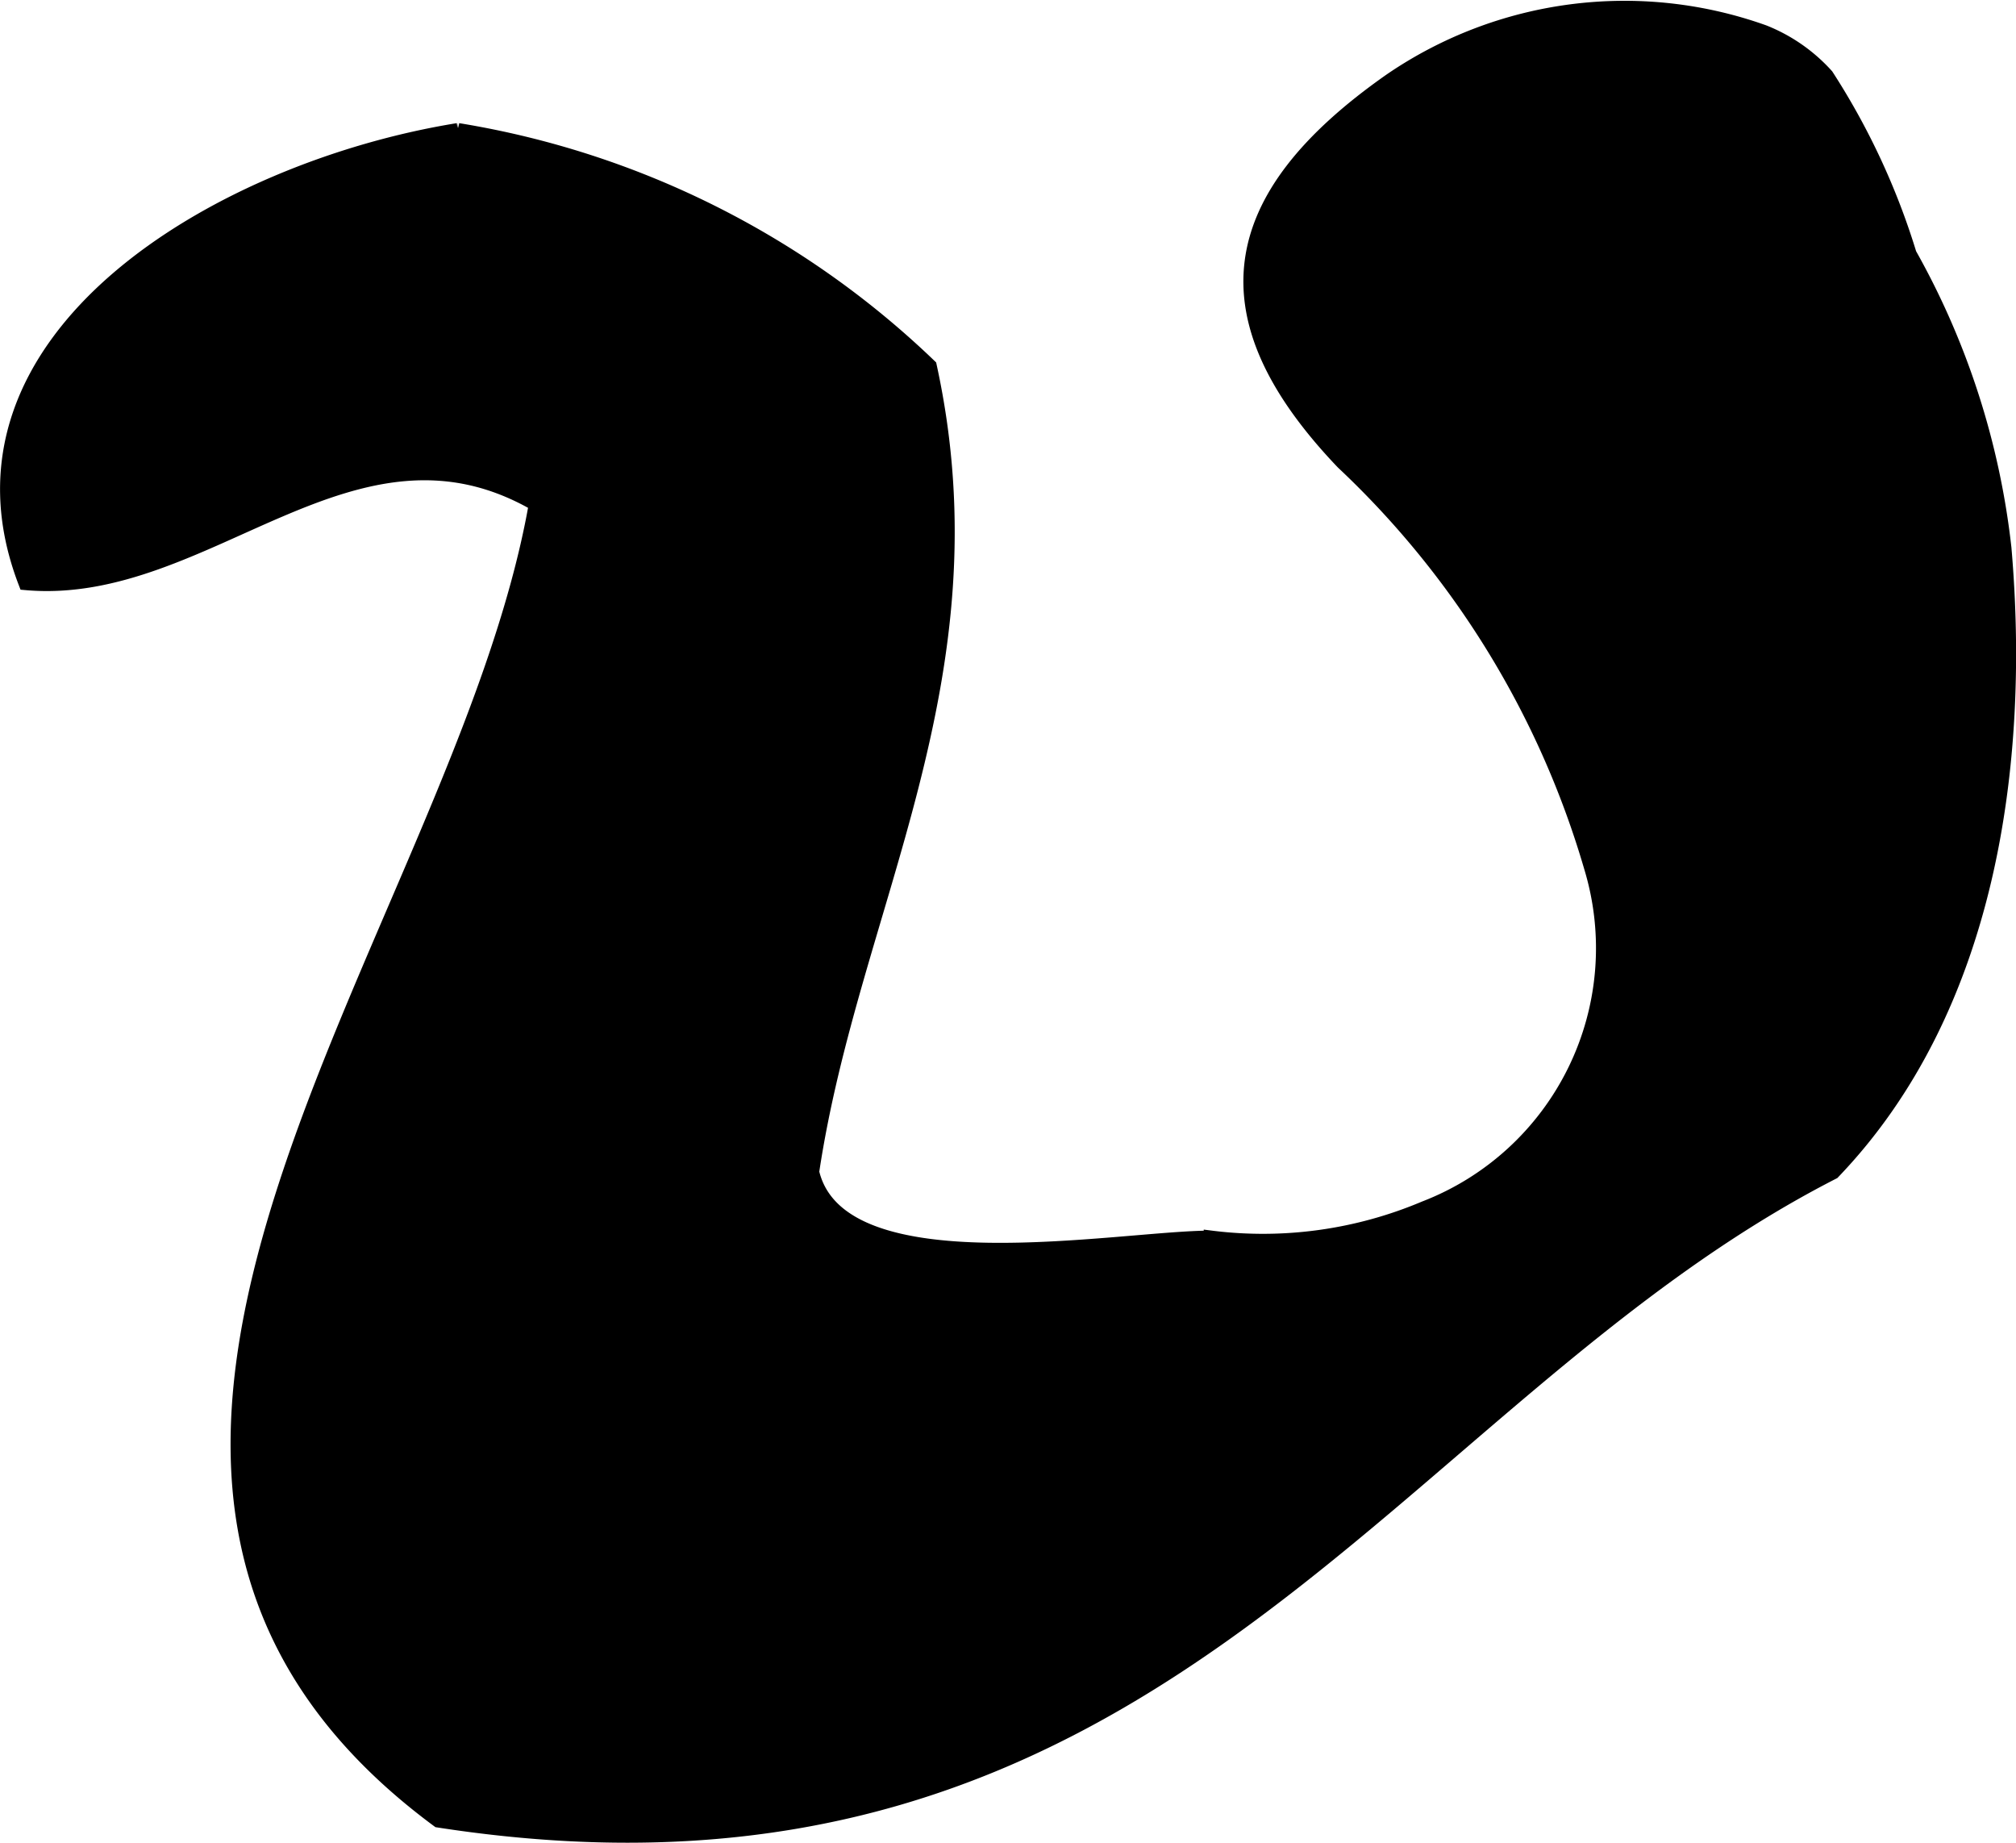 <?xml version="1.0" encoding="UTF-8"?>
<svg xmlns="http://www.w3.org/2000/svg"
     version="1.1"
     width="7.024mm"
     height="6.419mm"
     viewBox="0 0 19.91 18.195">
   <defs>
      <style type="text/css"><![CDATA[
      .a {
        stroke: #000;
        stroke-miterlimit: 10;
        stroke-width: 0.15px;
        fill-rule: evenodd;
      }
    ]]></style>
   </defs>
   <path class="a"
         d="M18.035.75a7.01,7.01,0,0,1,.819,1.76,7.639,7.639,0,0,1,.936,2.902c.184,2.131-.148,4.552-1.69,6.159-4.396,2.248-6.652,7.5-13.77,6.399-4.629-3.427.218-8.709.968-12.995-1.816-1.05-3.257.936-5.042.777-.928-2.41,1.91-4.08,4.267-4.462a8.743,8.743,0,0,1,4.654,2.327c.674,3.094-.769,5.326-1.162,7.955.276,1.193,3.038.652,3.948.654a4.108,4.108,0,0,0,2.108-.292,2.756,2.756,0,0,0,1.647-3.373,8.908,8.908,0,0,0-2.453-3.999c-1.355-1.42-1.198-2.597.475-3.767a4.084,4.084,0,0,1,3.678-.474A1.652,1.652,0,0,1,18.035.75Z"/>
</svg>
